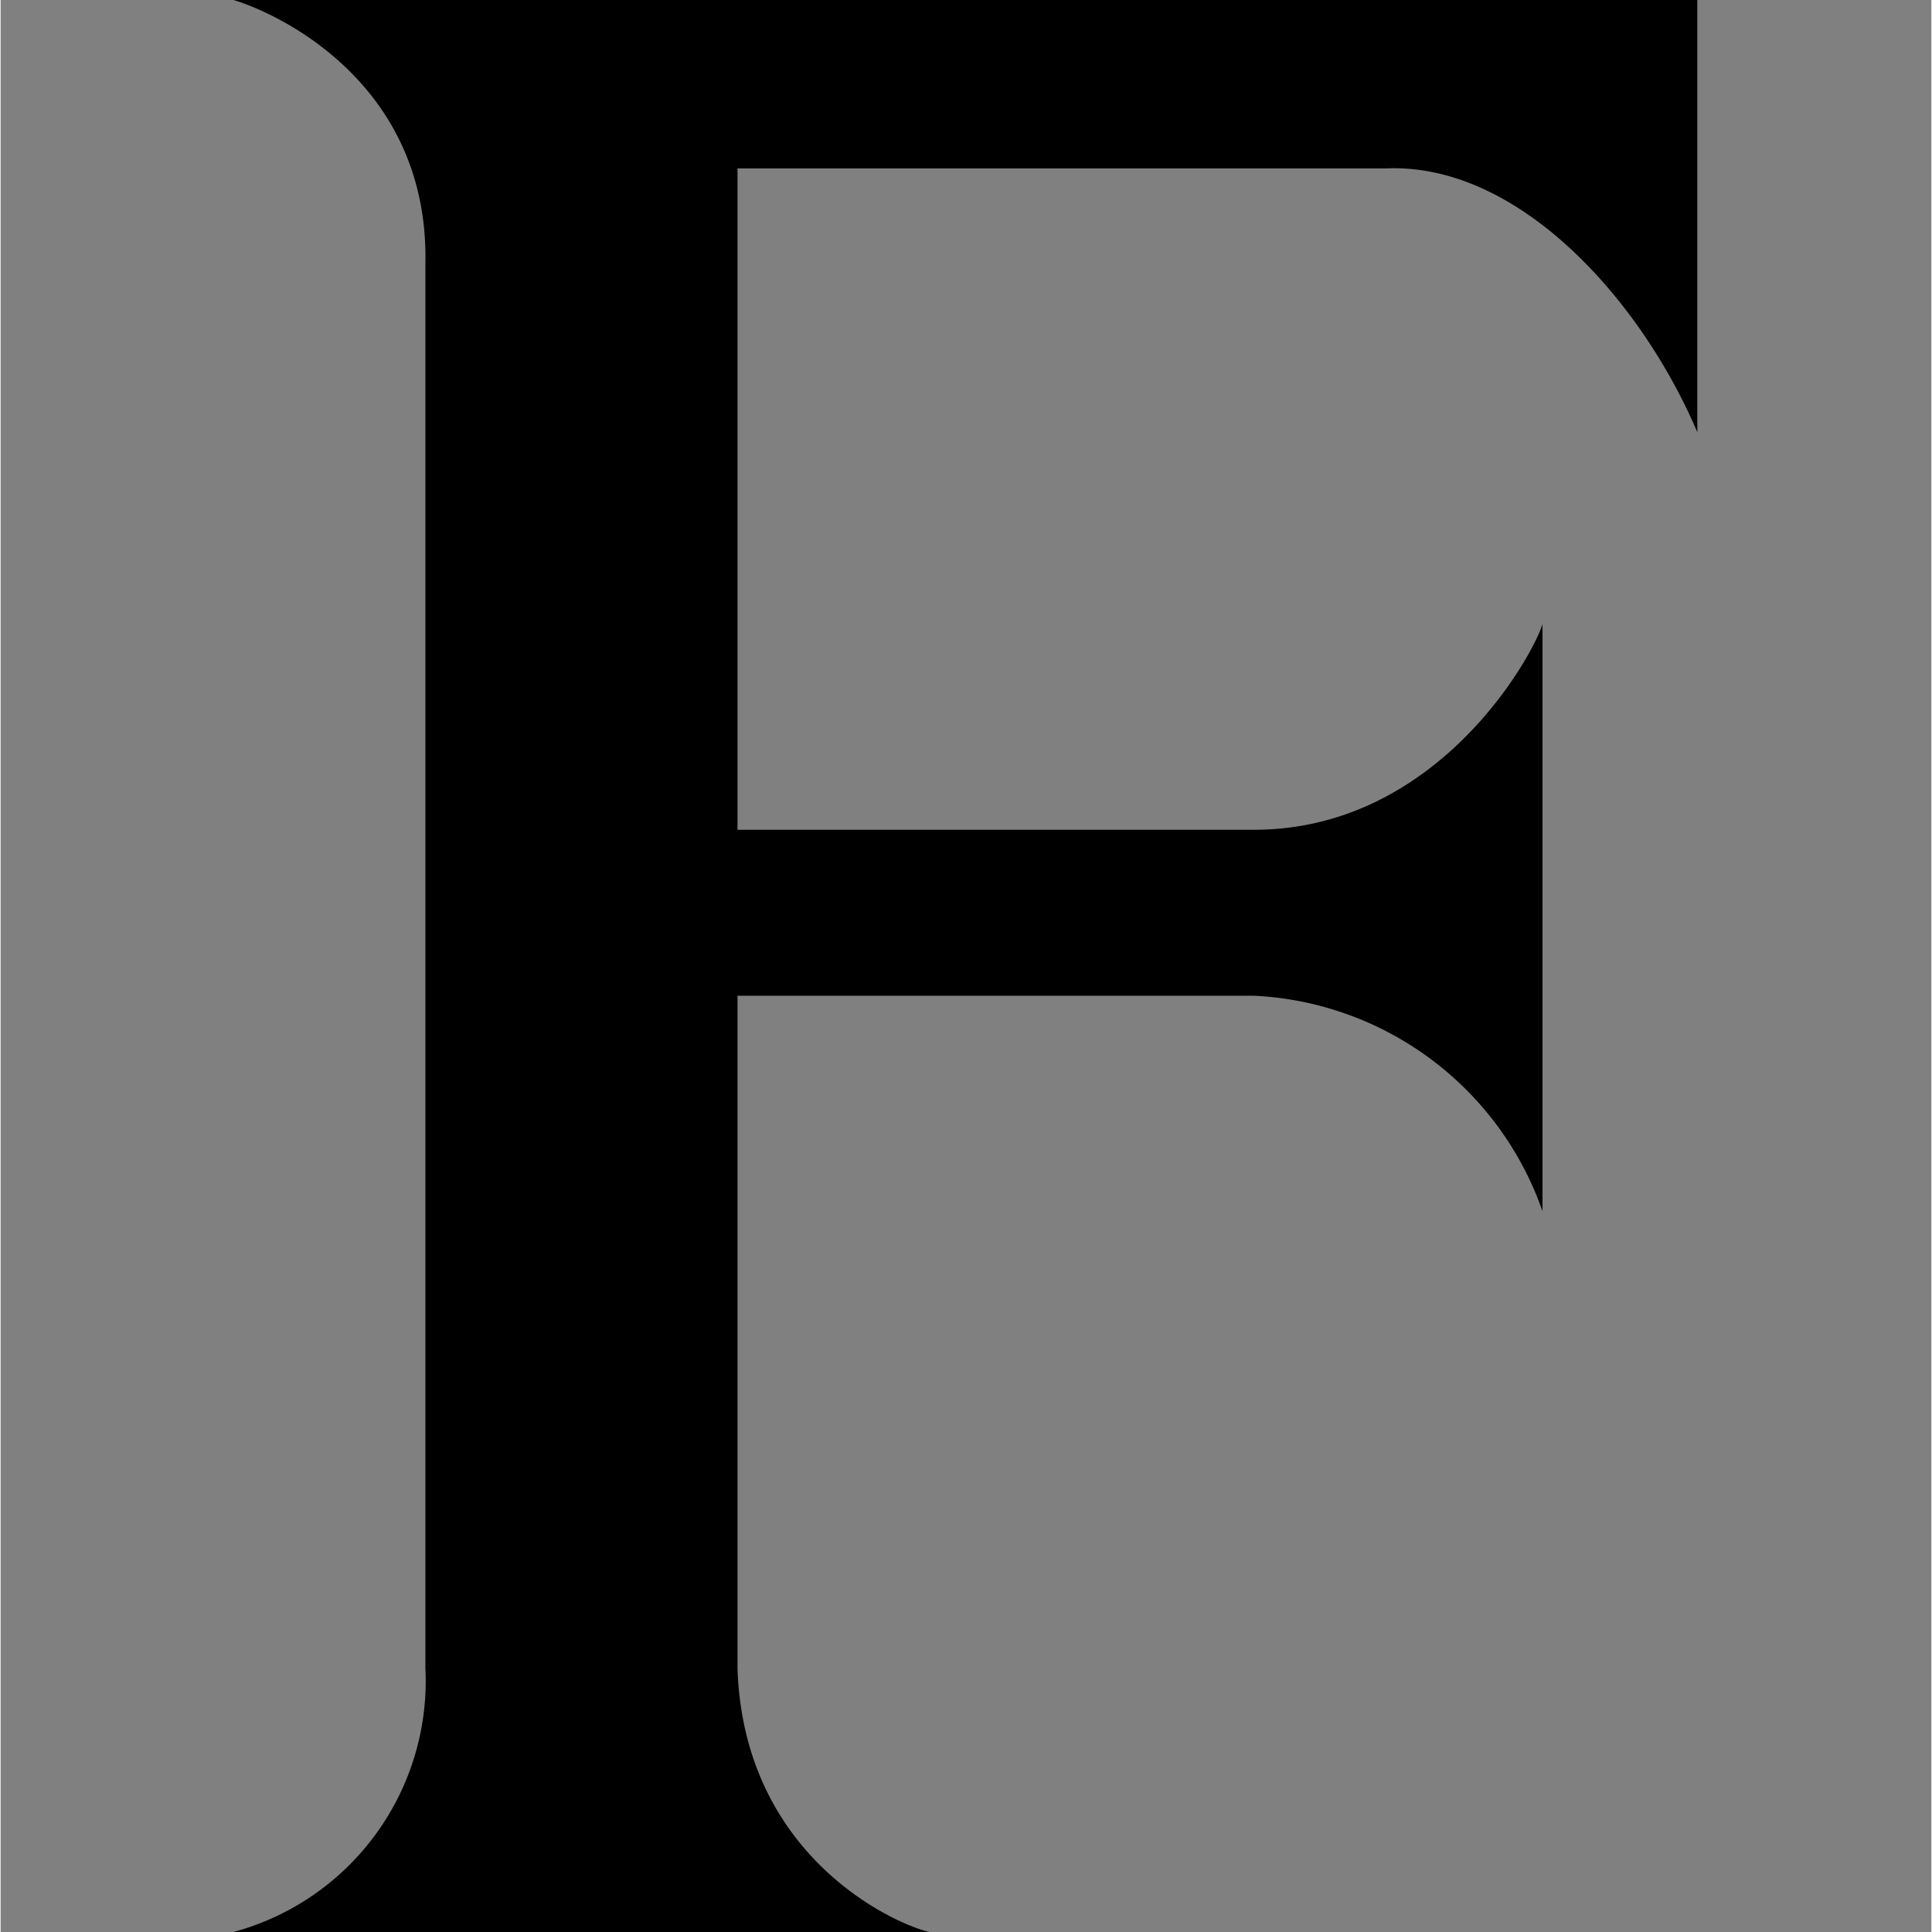 <svg xmlns="http://www.w3.org/2000/svg" width="64" height="64" viewBox="0 0 1.559 1.56"><rect x="0" y="0" width="1.559" height="1.56" fill="#808080" stroke="none"/><path d="M-10.718-8.838h1.8a2.02 2.02 0 0 1 1.98 1.98c-1.98 3.982-3.817.76-3.78-1.98z" fill="#fff"/><path d="M.595.804h.417a.26.26 0 0 1 .233.174V.504C1.237.53 1.16.67 1.012.67H.595V.136h.523c.108-.005.207.107.252.213V0H.188c.034.01.158.066.155.213v1.134a.21.21 0 0 1-.155.213H.75C.723 1.554.6 1.5.595 1.347z"/></svg>